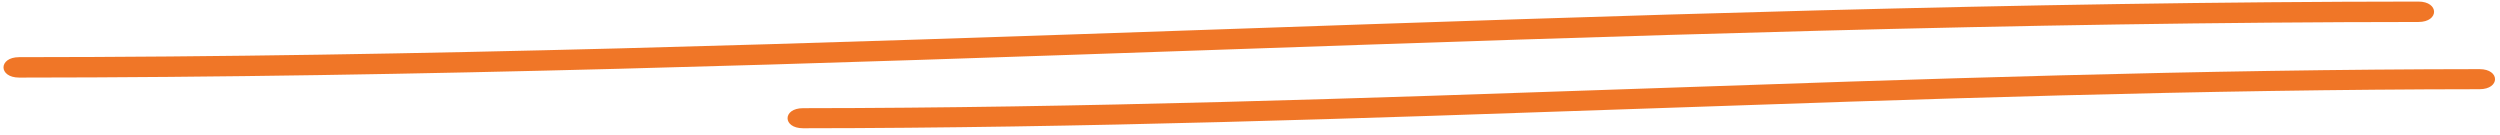 <svg xmlns="http://www.w3.org/2000/svg" width="296" height="16" viewBox="0 0 296 16" fill="none"><path d="M2.268 9.186C97.079 9.137 191.529 2.644 286.34 2.603C288.812 2.603 288.812 0.186 286.34 0.186C191.529 0.234 97.079 6.727 2.268 6.768C-0.204 6.768 -0.204 9.186 2.268 9.186Z" fill="#F07627"></path><path d="M95.081 15.185C161.337 15.138 227.323 10.609 293.579 10.562C296.025 10.562 296.025 8.186 293.579 8.186C227.323 8.233 161.337 12.762 95.081 12.809C92.635 12.809 92.635 15.185 95.081 15.185Z" fill="#F07627"></path></svg>